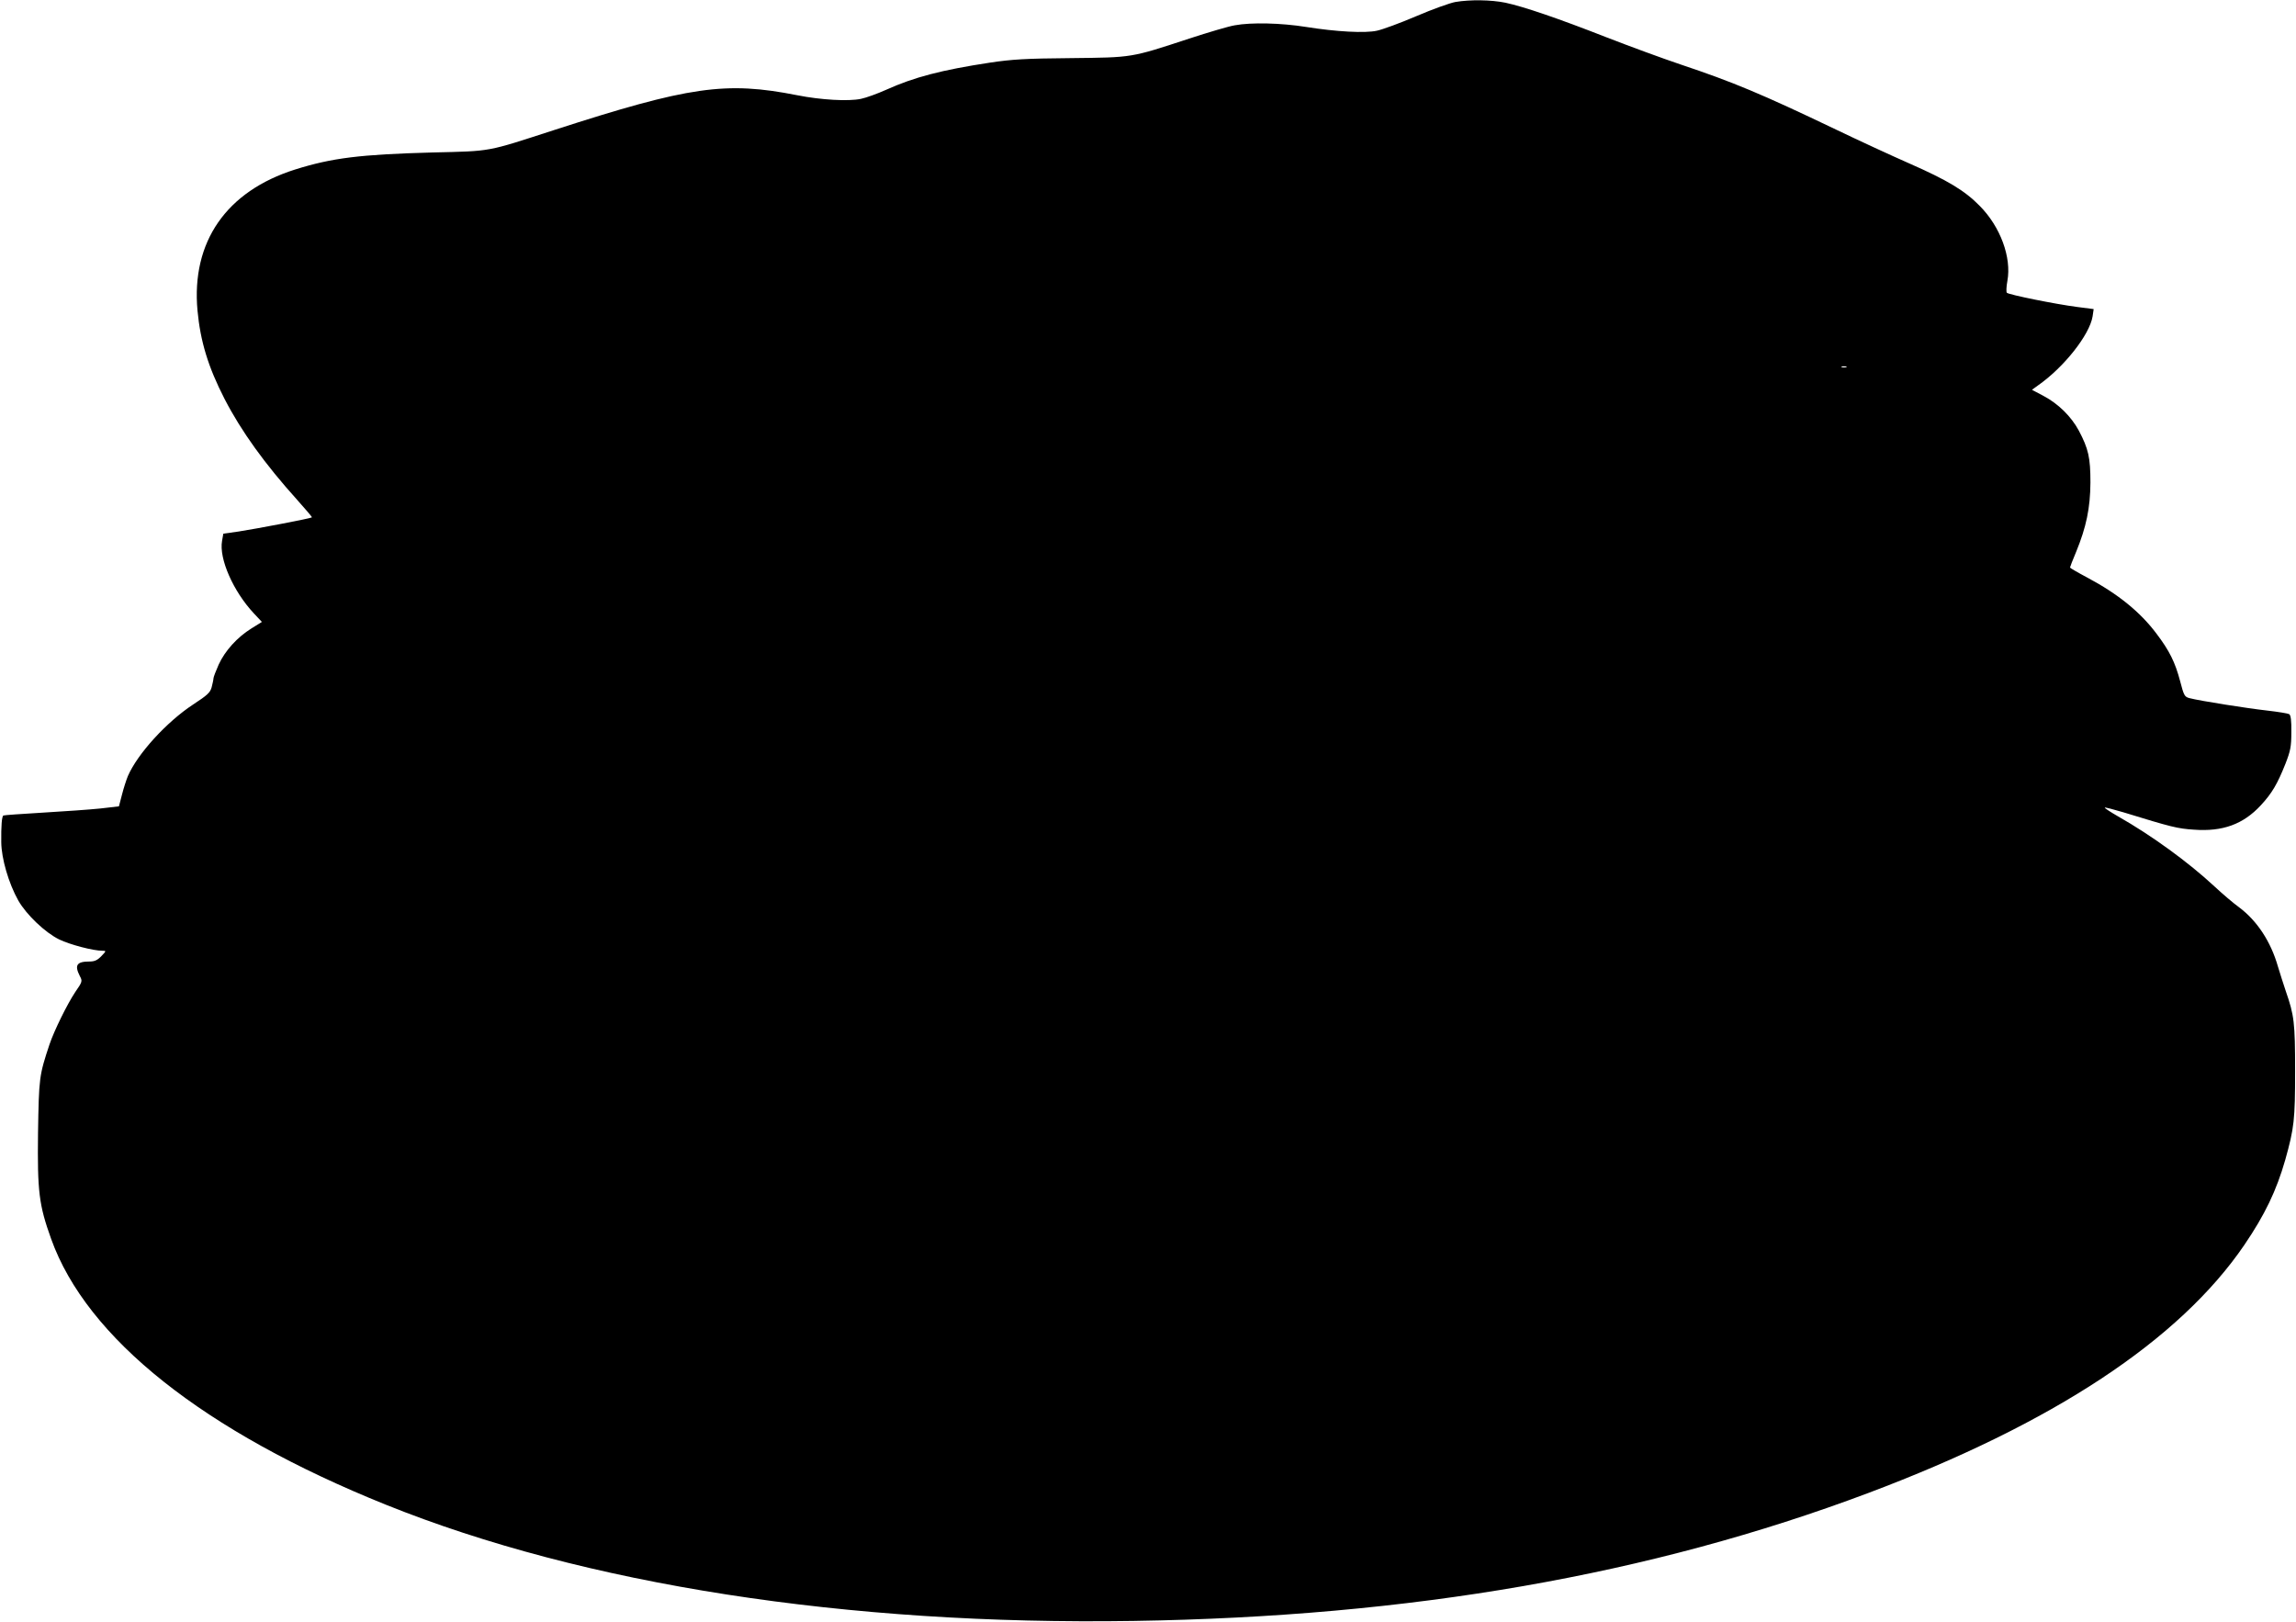 <svg version="1.0" xmlns="http://www.w3.org/2000/svg"
 width="1280pt" height="904pt" viewBox="0 0 1280 904"
 preserveAspectRatio="xMidYMid meet"><g transform="translate(0,904) scale(0.1,-0.1)"
fill="#000000" stroke="none">
<path d="M8114 9029 c-29 -5 -127 -40 -218 -79 -91 -39 -190 -75 -219 -81 -65
-15 -228 -6 -397 21 -138 22 -304 26 -396 9 -32 -5 -147 -39 -254 -74 -329
-108 -313 -105 -661 -109 -251 -2 -329 -7 -449 -25 -270 -41 -424 -81 -581
-152 -47 -21 -110 -44 -139 -50 -70 -15 -224 -6 -355 20 -399 79 -602 50
-1356 -194 -380 -123 -343 -117 -679 -125 -402 -11 -558 -30 -765 -95 -383
-121 -579 -403 -544 -786 16 -171 59 -314 151 -493 93 -180 224 -362 406 -564
46 -51 83 -95 81 -96 -6 -6 -317 -65 -409 -79 l-85 -12 -7 -40 c-18 -99 62
-281 177 -404 l45 -48 -58 -36 c-79 -49 -148 -125 -183 -202 -16 -36 -29 -70
-29 -77 0 -7 -5 -29 -10 -49 -8 -30 -25 -45 -103 -96 -149 -98 -310 -275 -364
-399 -9 -22 -24 -68 -33 -104 l-17 -65 -104 -12 c-57 -6 -201 -16 -319 -23
-118 -7 -218 -14 -221 -16 -9 -5 -13 -58 -12 -149 1 -91 41 -229 95 -325 45
-79 150 -179 228 -217 60 -29 189 -63 241 -63 22 0 22 -1 -6 -30 -22 -23 -38
-30 -66 -30 -71 0 -85 -20 -54 -81 15 -28 15 -31 -26 -90 -44 -66 -117 -214
-143 -291 -58 -174 -59 -187 -64 -493 -4 -327 5 -402 73 -591 198 -554 852
-1074 1866 -1482 1108 -446 2570 -673 4169 -648 1545 24 2879 256 4095 713
1032 388 1735 852 2097 1383 115 169 179 303 228 474 50 179 55 223 55 496 0
270 -5 310 -52 445 -13 39 -33 101 -44 138 -40 139 -116 254 -216 329 -32 23
-94 76 -138 117 -144 134 -350 284 -537 390 -43 25 -76 46 -74 49 3 2 49 -10
103 -26 270 -83 302 -91 394 -97 160 -12 275 30 373 136 62 67 92 118 137 231
28 72 33 95 33 176 1 66 -3 95 -12 101 -7 4 -62 13 -123 20 -108 12 -375 54
-432 69 -28 7 -32 14 -53 95 -28 106 -60 170 -132 265 -90 120 -214 221 -385
312 -53 28 -97 54 -97 56 0 3 15 42 34 87 57 139 79 245 80 387 0 139 -11 188
-65 290 -42 78 -114 149 -195 192 l-66 35 33 24 c145 101 288 282 305 385 l6
41 -93 12 c-117 15 -380 68 -391 79 -4 4 -3 34 3 66 24 131 -39 302 -154 418
-83 85 -179 143 -393 237 -98 43 -282 128 -409 189 -416 199 -574 265 -867
363 -101 34 -286 102 -412 151 -268 105 -461 171 -564 193 -79 16 -195 18
-278 4z m2179 -2036 c-7 -2 -19 -2 -25 0 -7 3 -2 5 12 5 14 0 19 -2 13 -5z"/>
</g>
</svg>
